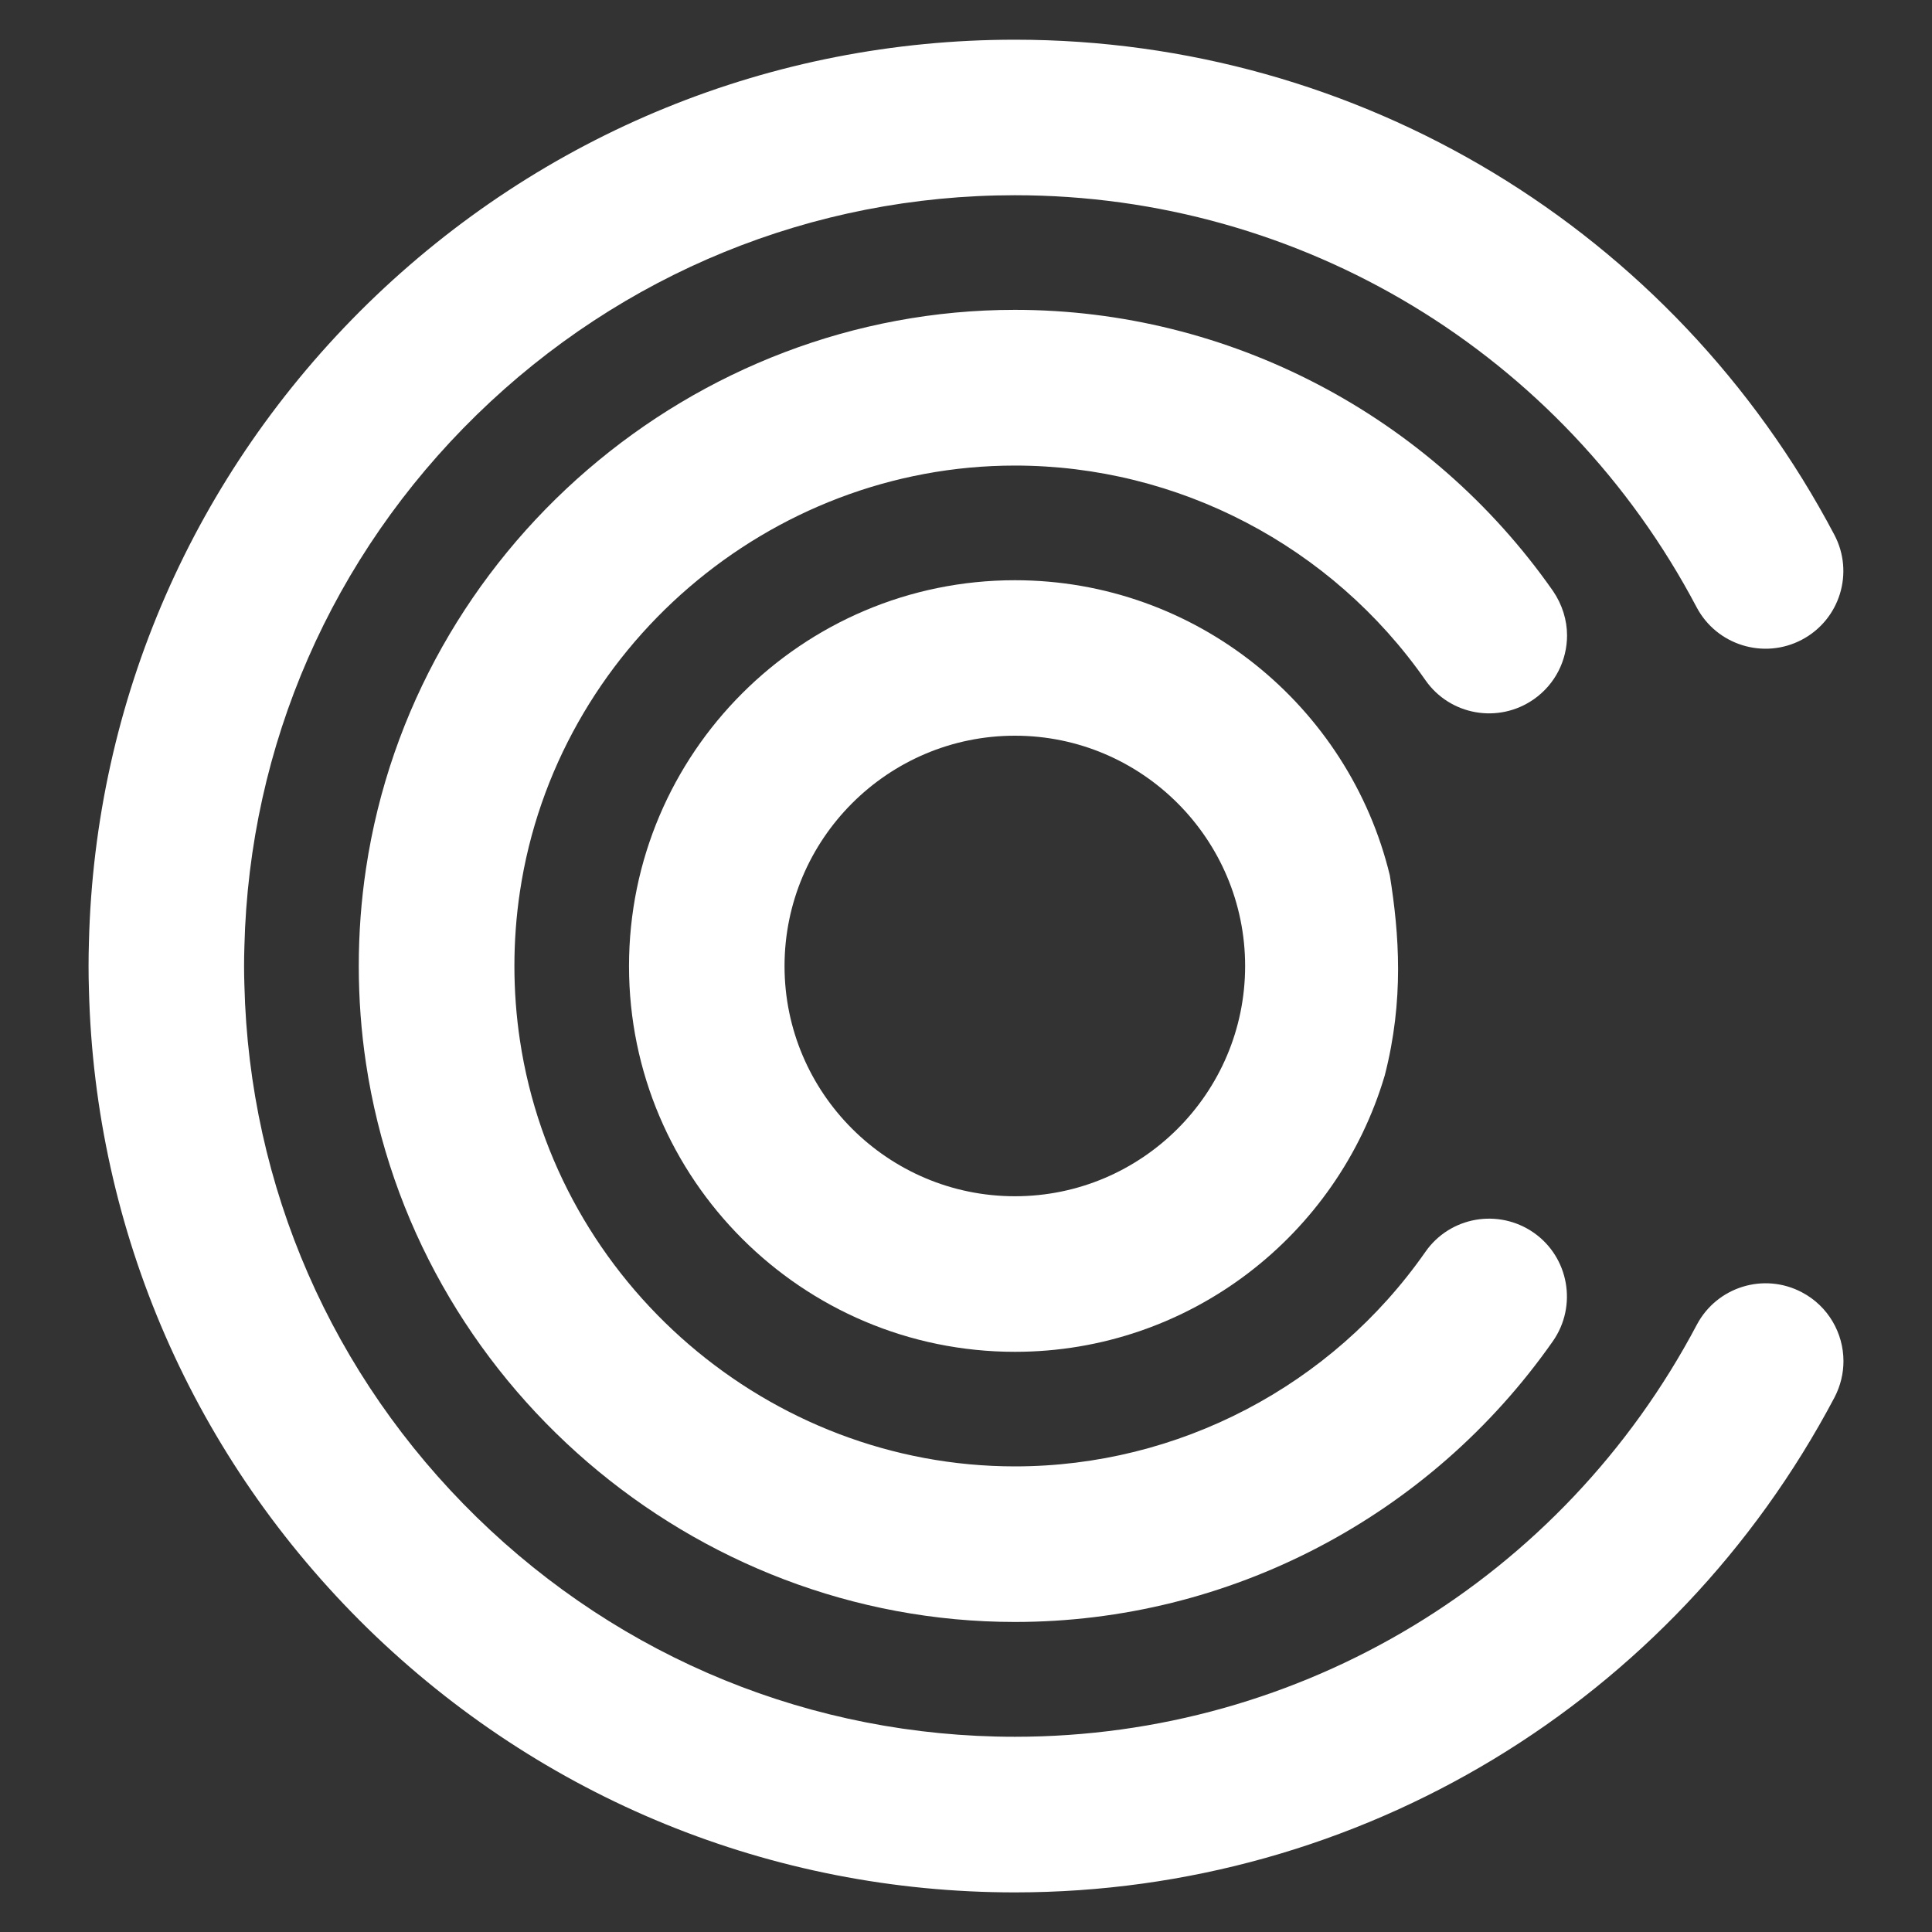 <?xml version="1.0" encoding="utf-8"?>
<!-- Generator: Adobe Illustrator 21.0.0, SVG Export Plug-In . SVG Version: 6.00 Build 0)  -->
<svg version="1.1" id="Layer_1" xmlns="http://www.w3.org/2000/svg" xmlns:xlink="http://www.w3.org/1999/xlink" x="0px" y="0px"
	 width="40px" height="40px" viewBox="0 0 40 40" enable-background="new 0 0 40 40" xml:space="preserve">
<rect x="0" y="0" width="40" height="40" fill="#333333" stroke="none"/>
<g>
	<path fill="#FFFFFF" d="M37.982,28.931c0.124-0.24,0.185-0.495,0.185-0.75c0-0.577-0.314-1.138-0.86-1.425
		c-0.787-0.416-1.759-0.115-2.176,0.671c-2.78,5.261-8.188,8.531-14.118,8.531c-4.187,0-8.142-1.615-11.145-4.547
		C6.87,28.482,5.162,24.573,5.06,20.396c-0.009-0.265-0.009-0.519,0-0.8C5.162,15.427,6.87,11.517,9.868,8.59
		c3.002-2.929,6.958-4.548,11.145-4.548c5.93,0,11.339,3.271,14.114,8.531c0.416,0.786,1.393,1.087,2.18,0.671
		c0.786-0.416,1.087-1.388,0.67-2.174c-3.335-6.32-9.835-10.248-16.964-10.248c-5.033,0-9.79,1.943-13.399,5.464
		c-3.599,3.52-5.649,8.216-5.773,13.223c-0.01,0.327-0.01,0.665,0,0.976c0.124,5.015,2.175,9.71,5.773,13.231
		c3.609,3.52,8.365,5.464,13.399,5.464C28.142,39.178,34.642,35.25,37.982,28.931"/>
	<path fill="#FFFFFF" d="M21.013,6.415c-6.672,0-12.446,4.973-13.435,11.566c-0.2,1.323-0.2,2.715,0,4.038
		c0.989,6.593,6.763,11.562,13.435,11.562c4.427,0,8.59-2.174,11.139-5.815c0.509-0.731,0.329-1.736-0.397-2.244
		c-0.731-0.509-1.735-0.334-2.244,0.397c-1.942,2.781-5.121,4.441-8.498,4.441c-5.089,0-9.493-3.789-10.248-8.818
		c-0.153-1.013-0.153-2.071,0-3.085c0.755-5.029,5.159-8.818,10.248-8.818c3.377,0,6.556,1.661,8.498,4.442
		c0.509,0.731,1.513,0.907,2.244,0.397c0.449-0.314,0.689-0.813,0.689-1.323c0-0.314-0.098-0.638-0.292-0.921
		C29.603,8.594,25.44,6.415,21.013,6.415"/>
	<path fill="#FFFFFF" d="M28.775,18.124c-0.846-3.502-4.006-6.111-7.762-6.111c-4.404,0-7.99,3.581-7.99,7.99
		c0,4.404,3.585,7.985,7.99,7.985c3.617,0,6.68-2.415,7.657-5.723C29.071,20.706,28.969,19.336,28.775,18.124 M21.013,24.767
		c-2.628,0-4.77-2.137-4.77-4.765c0-2.632,2.142-4.77,4.77-4.77c2.628,0,4.766,2.138,4.766,4.77
		C25.778,22.63,23.641,24.767,21.013,24.767z"/>
</g>
</svg>
